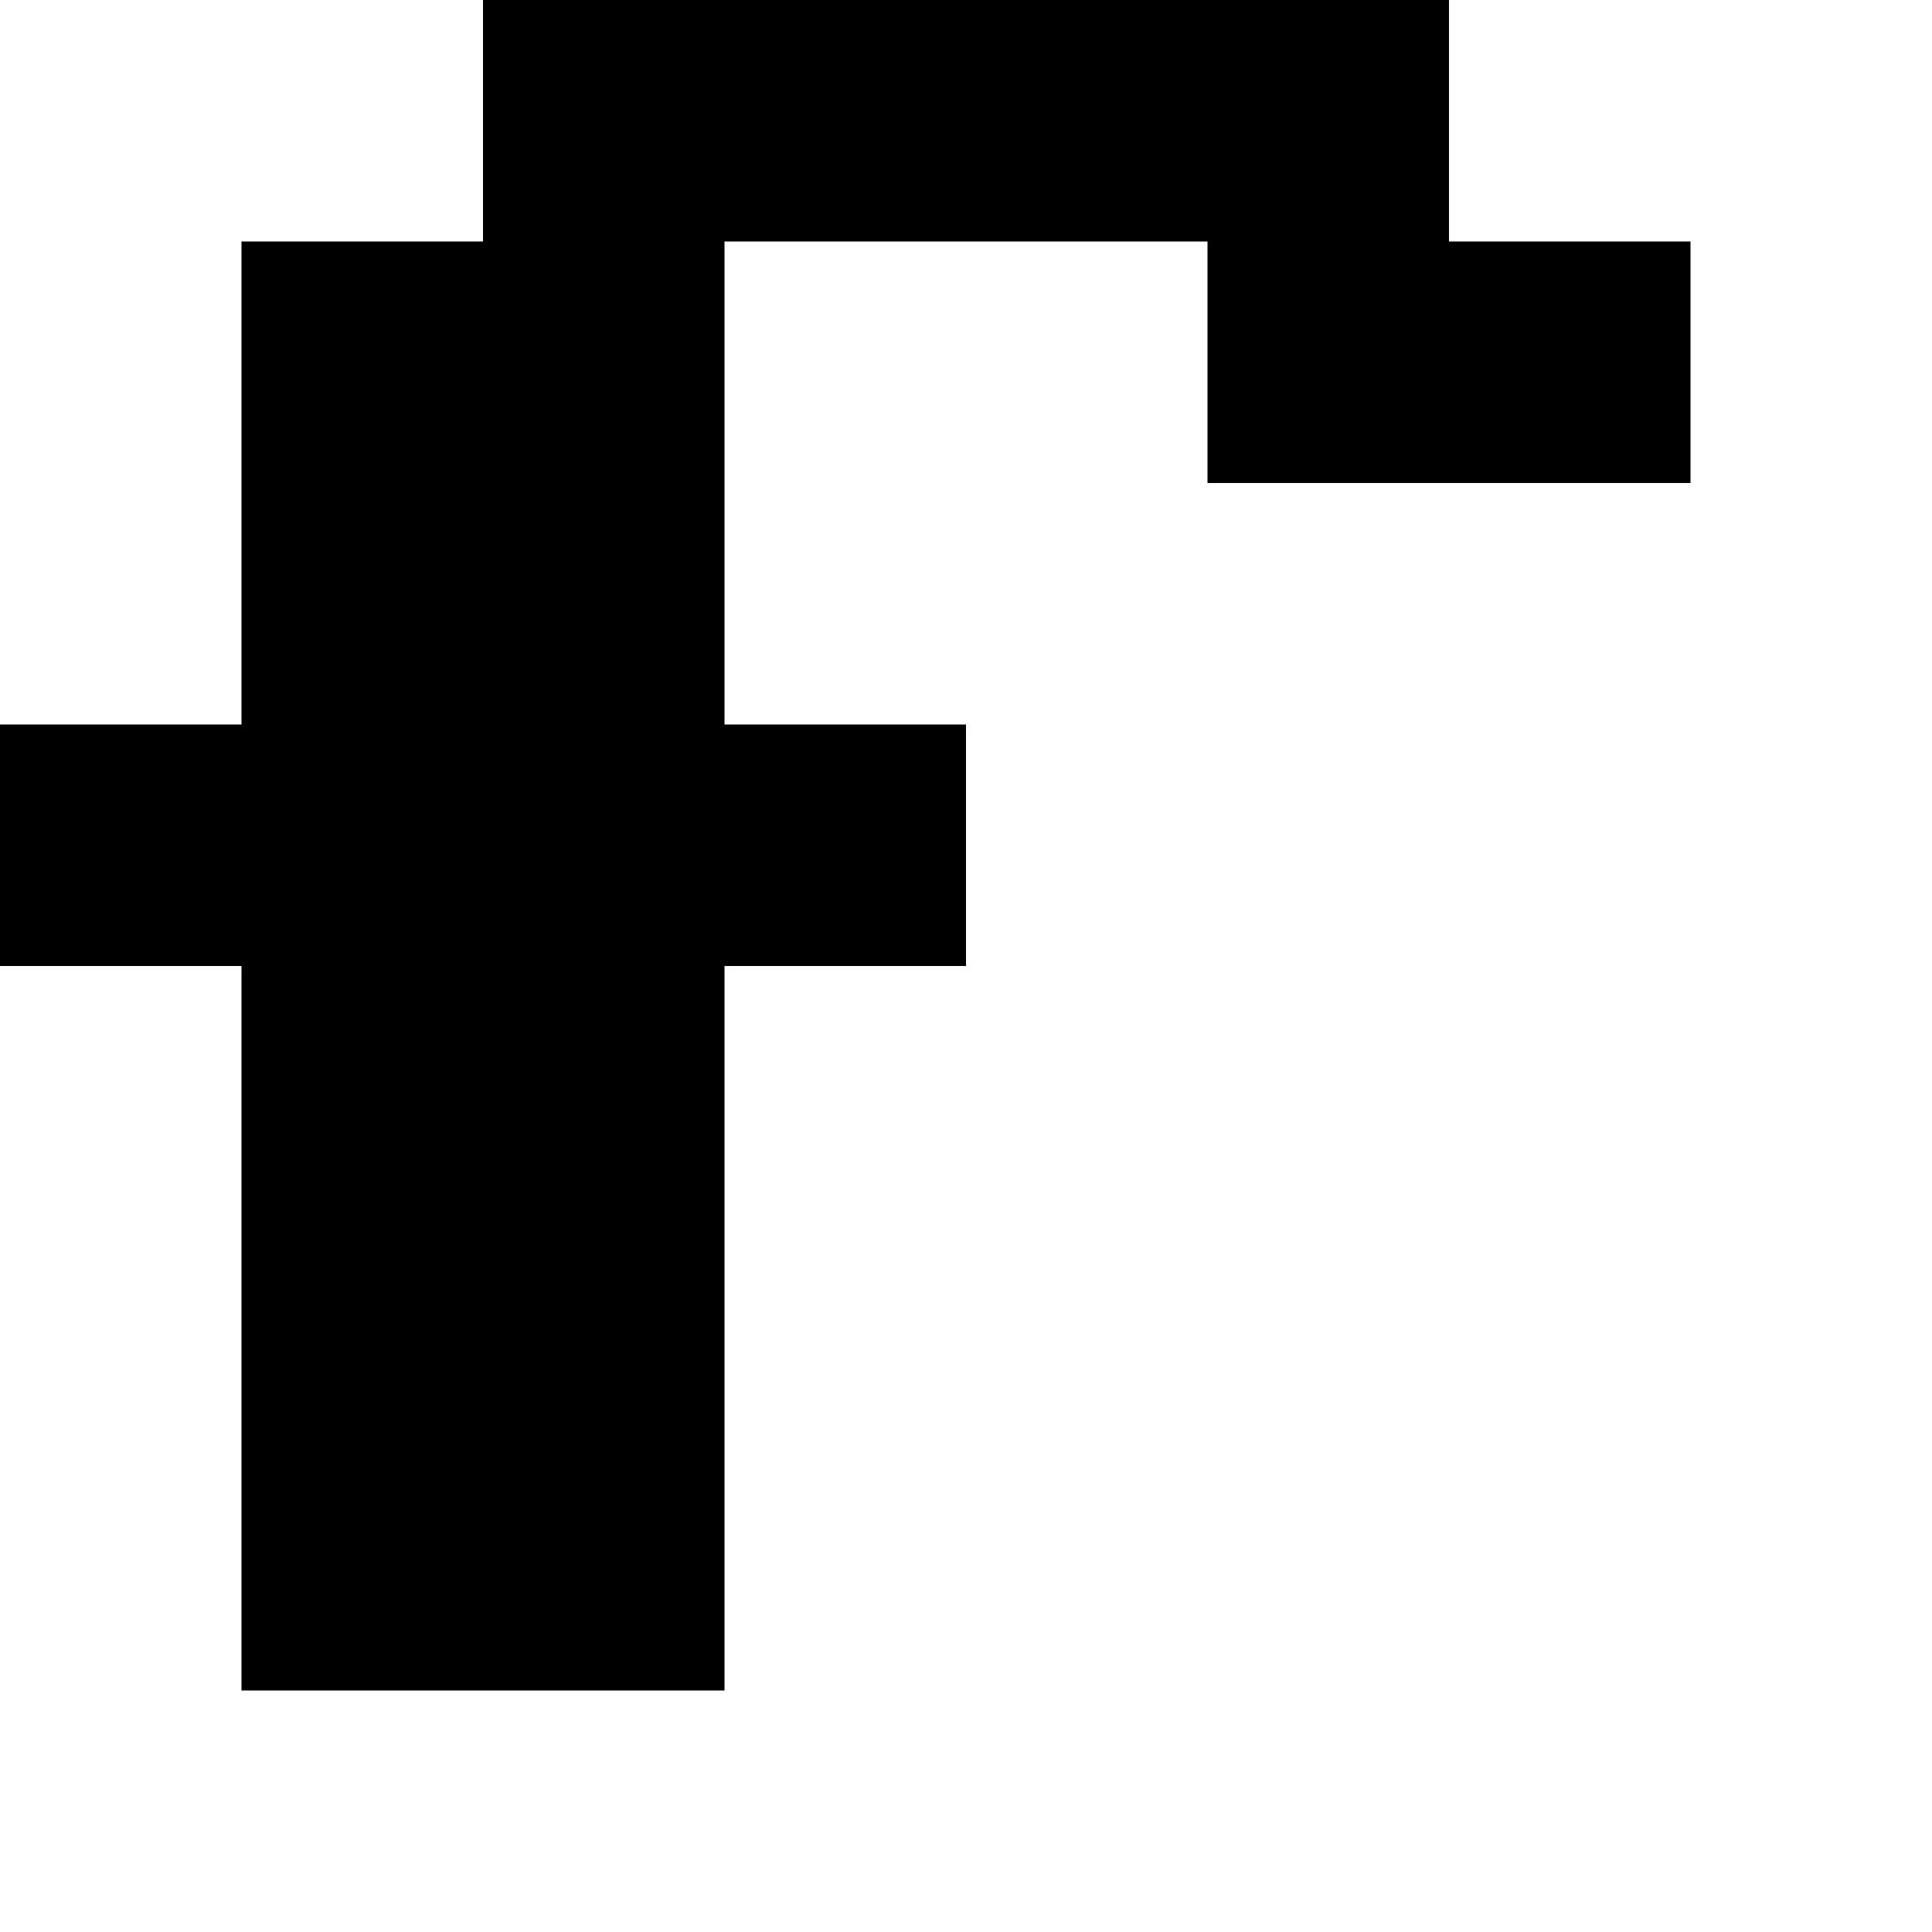 <?xml version="1.0" standalone="no"?>
<!DOCTYPE svg PUBLIC "-//W3C//DTD SVG 20010904//EN"
 "http://www.w3.org/TR/2001/REC-SVG-20010904/DTD/svg10.dtd">
<svg version="1.0" xmlns="http://www.w3.org/2000/svg"
 width="32pt" height="32pt" viewBox="0 0 32 32"
 preserveAspectRatio="xMidYMid meet">
<g transform="translate(0,32) scale(1,-1)"
fill="#000000" stroke="none">
<path d="M8 30 l0 -2 -2 0 -2 0 0 -4 0 -4 -2 0 -2 0 0 -2 0 -2 2 0 2 0 0 -6 0
-6 4 0 4 0 0 6 0 6 2 0 2 0 0 2 0 2 -2 0 -2 0 0 4 0 4 4 0 4 0 0 -2 0 -2 4 0
4 0 0 2 0 2 -2 0 -2 0 0 2 0 2 -8 0 -8 0 0 -2z"/>
</g>
</svg>
